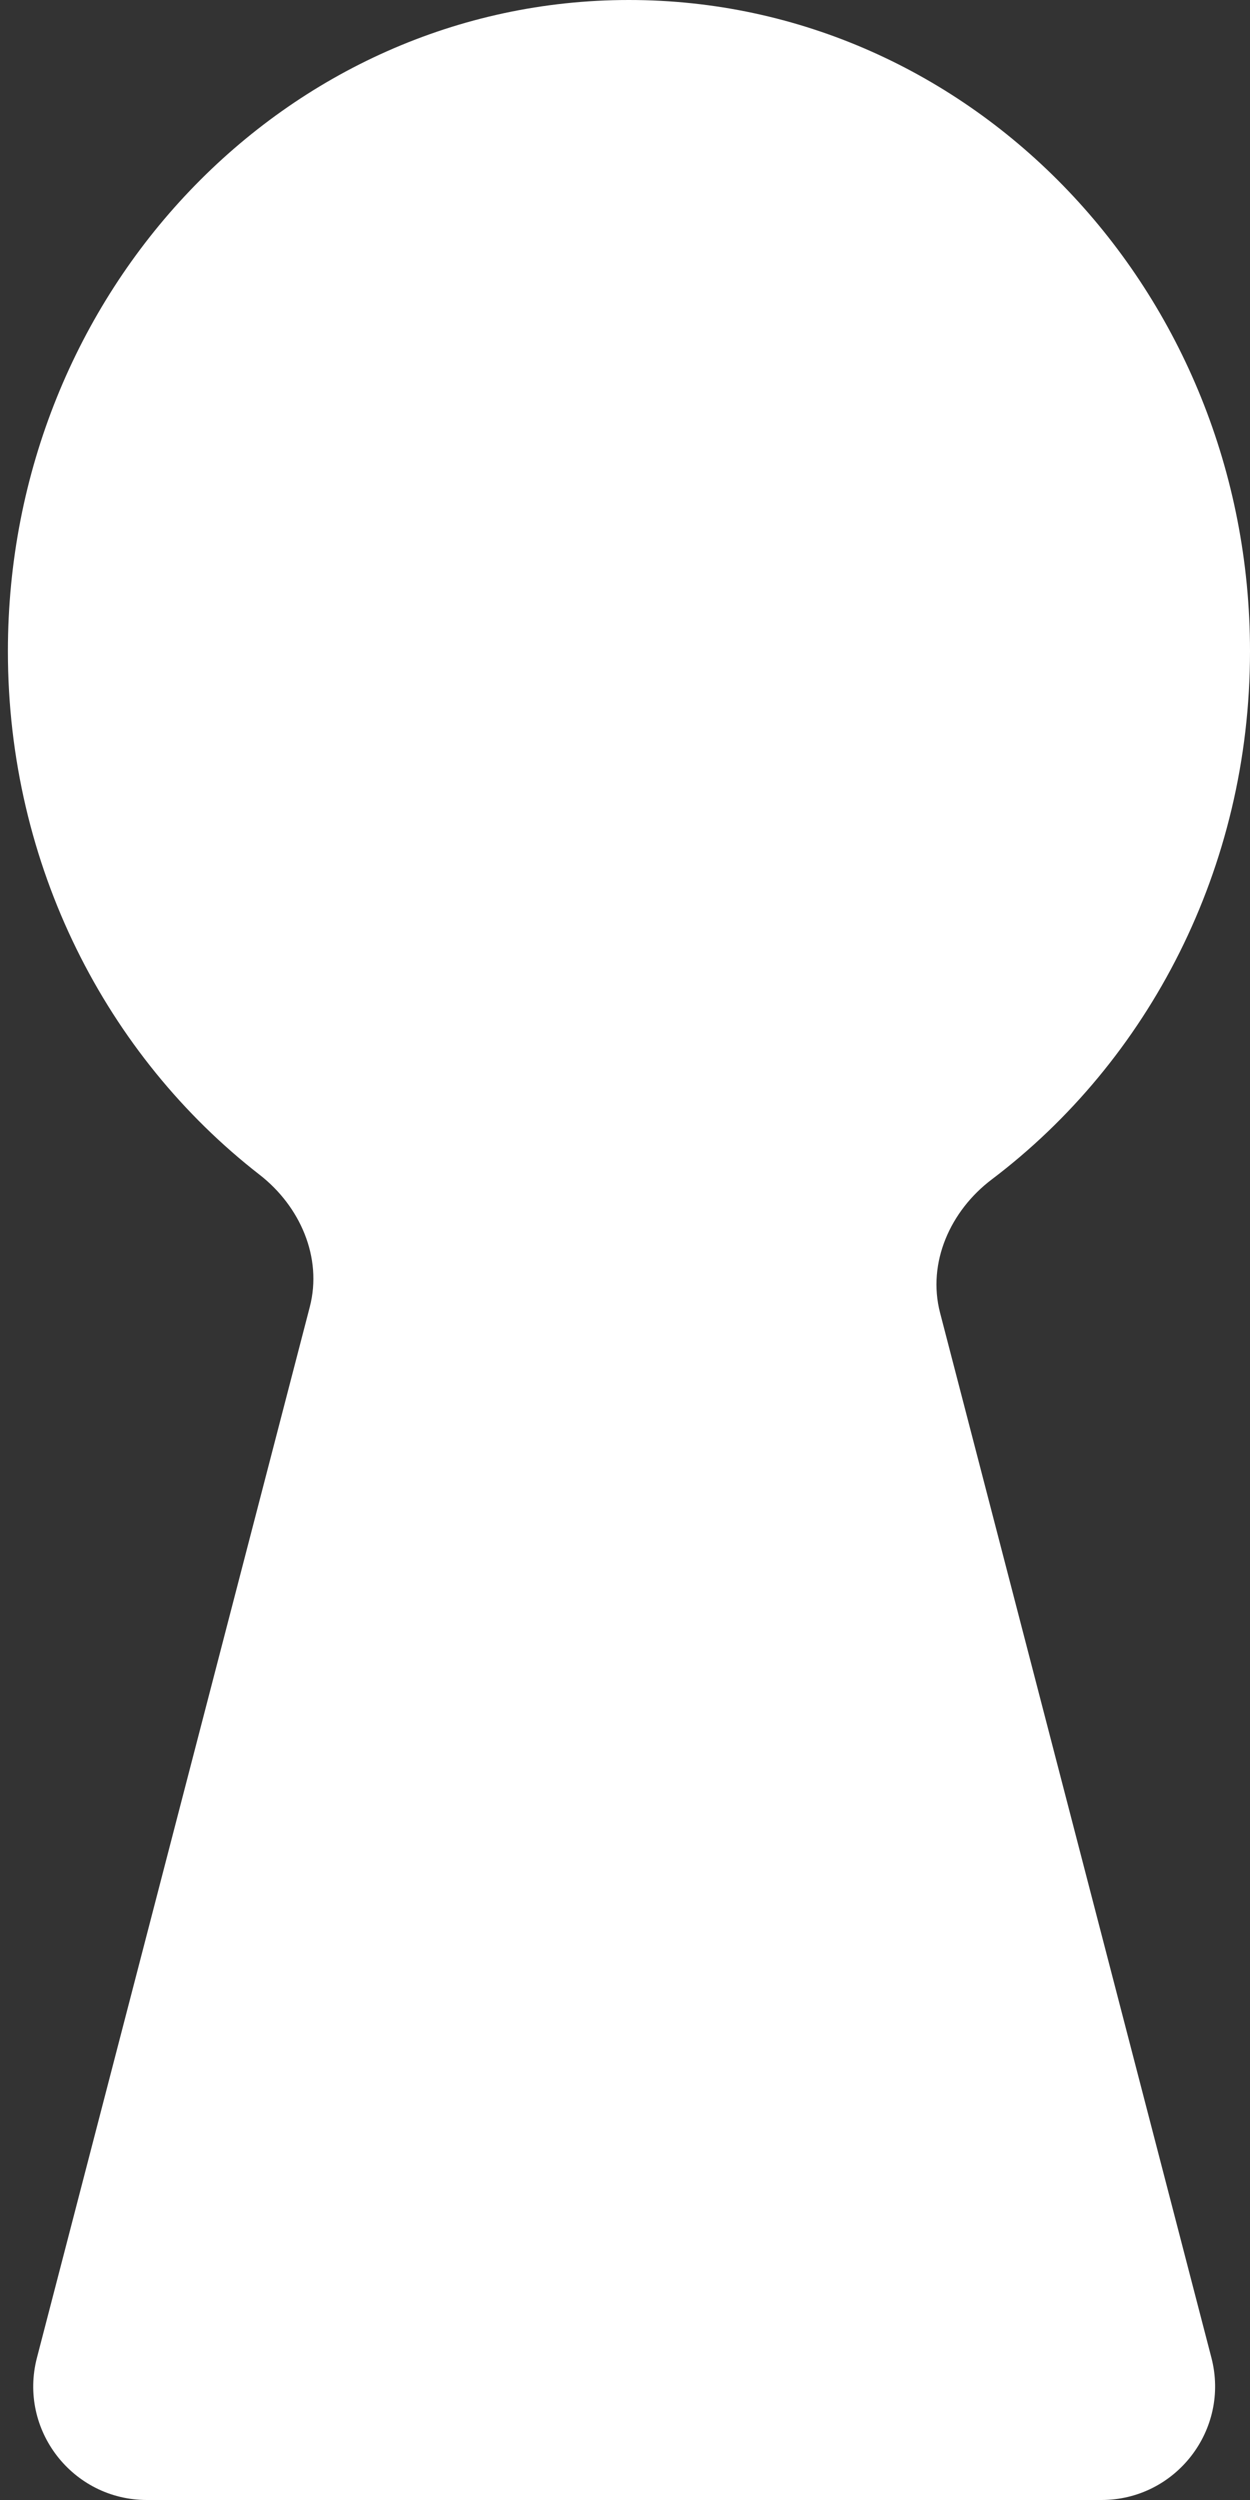 <?xml version="1.0" encoding="UTF-8"?> <svg xmlns="http://www.w3.org/2000/svg" width="22" height="44" viewBox="0 0 22 44" fill="none"><rect x="0" y="0" width="22" height="44" fill="#333333" stroke="none"/> <path d="M22 11.462C22 5.131 17.106 0 11.069 0C5.033 0 0.139 5.132 0.139 11.462C0.139 15.237 1.881 18.586 4.568 20.675C5.28 21.228 5.679 22.131 5.452 23.003L0.65 41.497C0.321 42.764 1.277 44 2.586 44H19.385C20.693 44 21.649 42.764 21.321 41.497L16.545 23.105C16.316 22.221 16.727 21.308 17.455 20.758C20.207 18.676 22 15.29 22 11.462Z" fill="white"></path> </svg> 